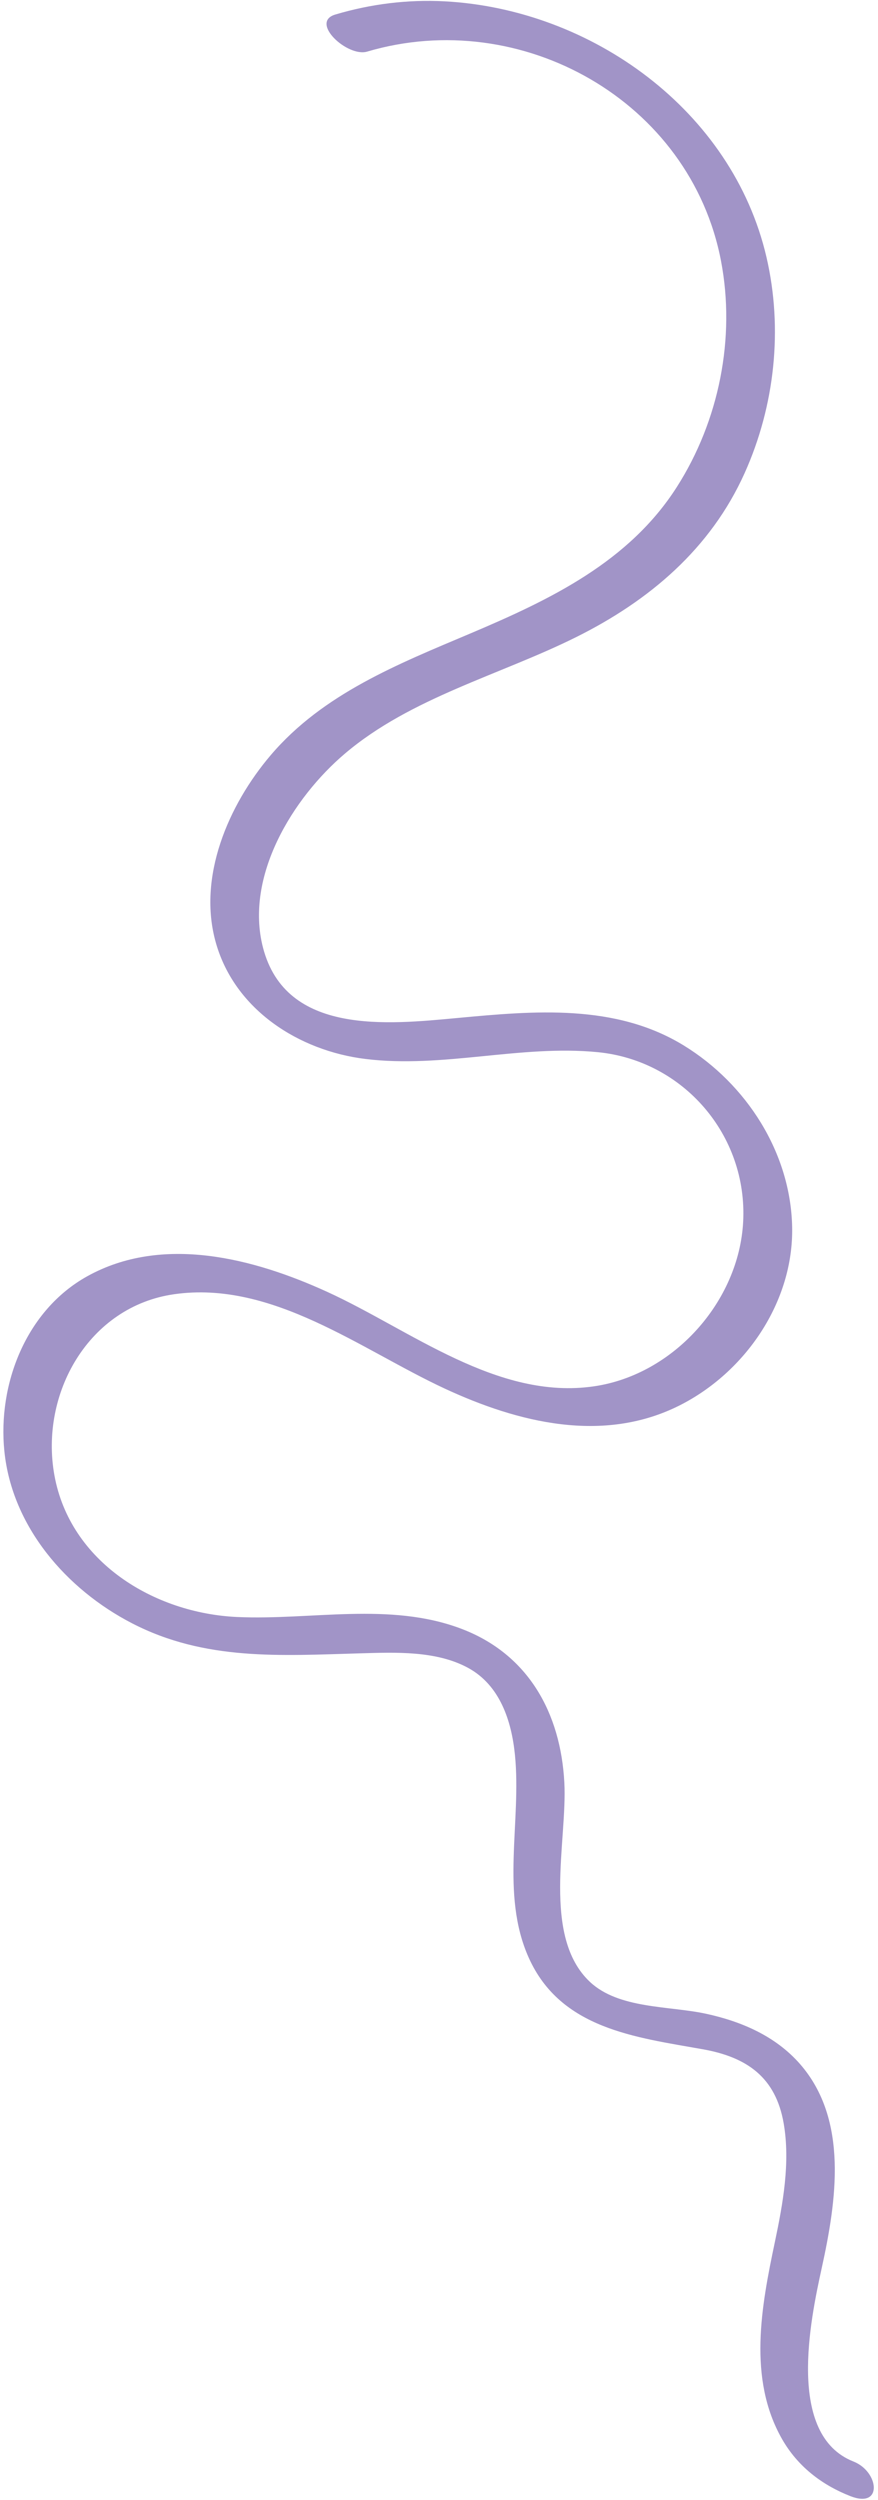 <?xml version="1.0" encoding="UTF-8"?> <svg xmlns="http://www.w3.org/2000/svg" width="148" height="421" viewBox="0 0 148 421" fill="none"><path d="M143.869 414.494C132.519 410.024 136.589 390.684 138.529 381.854C140.979 370.674 143.079 356.984 134.869 347.574C130.739 342.854 124.989 340.384 118.969 339.084C112.819 337.754 104.319 338.294 99.449 333.734C91.279 326.064 95.649 310.014 95.129 300.164C94.509 288.484 89.079 278.524 77.709 274.244C65.669 269.704 52.439 272.854 39.969 272.284C25.949 271.644 11.809 263.024 9.169 248.404C6.689 234.654 14.949 219.984 29.349 217.934C45.899 215.574 60.769 227.224 74.949 233.814C87.329 239.564 101.669 243.124 114.519 236.674C125.629 231.094 133.789 219.234 133.529 206.594C133.269 194.074 125.829 182.544 115.289 176.064C103.729 168.964 90.039 170.214 77.139 171.414C65.339 172.514 48.189 174.344 44.339 159.594C41.209 147.594 49.339 134.354 58.159 126.884C69.269 117.464 84.269 113.674 97.119 107.284C109.459 101.144 119.789 92.414 125.529 79.644C130.609 68.334 132.009 55.384 129.199 43.294C123.459 18.604 99.719 1.544 74.969 0.224C68.719 -0.106 62.519 0.664 56.529 2.444C52.129 3.744 58.569 9.664 61.879 8.694C87.859 1.014 116.379 16.974 121.539 43.954C124.019 56.924 121.199 70.864 114.109 81.974C106.049 94.624 92.739 100.974 79.369 106.634C67.139 111.804 54.459 116.804 45.639 127.154C38.499 135.534 33.229 147.694 36.399 158.794C39.609 170.054 50.389 176.934 61.569 178.314C74.659 179.934 87.679 175.894 100.759 177.174C115.179 178.584 126.049 191.144 125.269 205.764C124.549 219.194 113.529 231.474 100.169 233.434C83.849 235.834 69.179 223.934 55.179 217.544C42.759 211.874 27.389 207.854 14.679 214.924C4.399 220.644 -0.421 233.054 0.739 244.394C2.039 257.084 11.189 267.624 22.239 273.334C34.559 279.704 47.299 278.784 60.699 278.404C66.629 278.234 73.529 277.924 78.909 280.854C84.269 283.774 86.219 289.754 86.799 295.484C87.929 306.734 84.319 318.954 89.129 329.664C94.499 341.624 107.059 343.044 118.469 345.074C125.899 346.394 130.759 349.794 132.099 357.544C133.239 364.124 131.979 371.054 130.619 377.514C128.339 388.324 126.009 400.544 131.839 410.734C134.449 415.294 138.499 418.424 143.349 420.324C148.859 422.484 148.179 416.194 143.869 414.494Z" fill="#A194C7"></path></svg> 